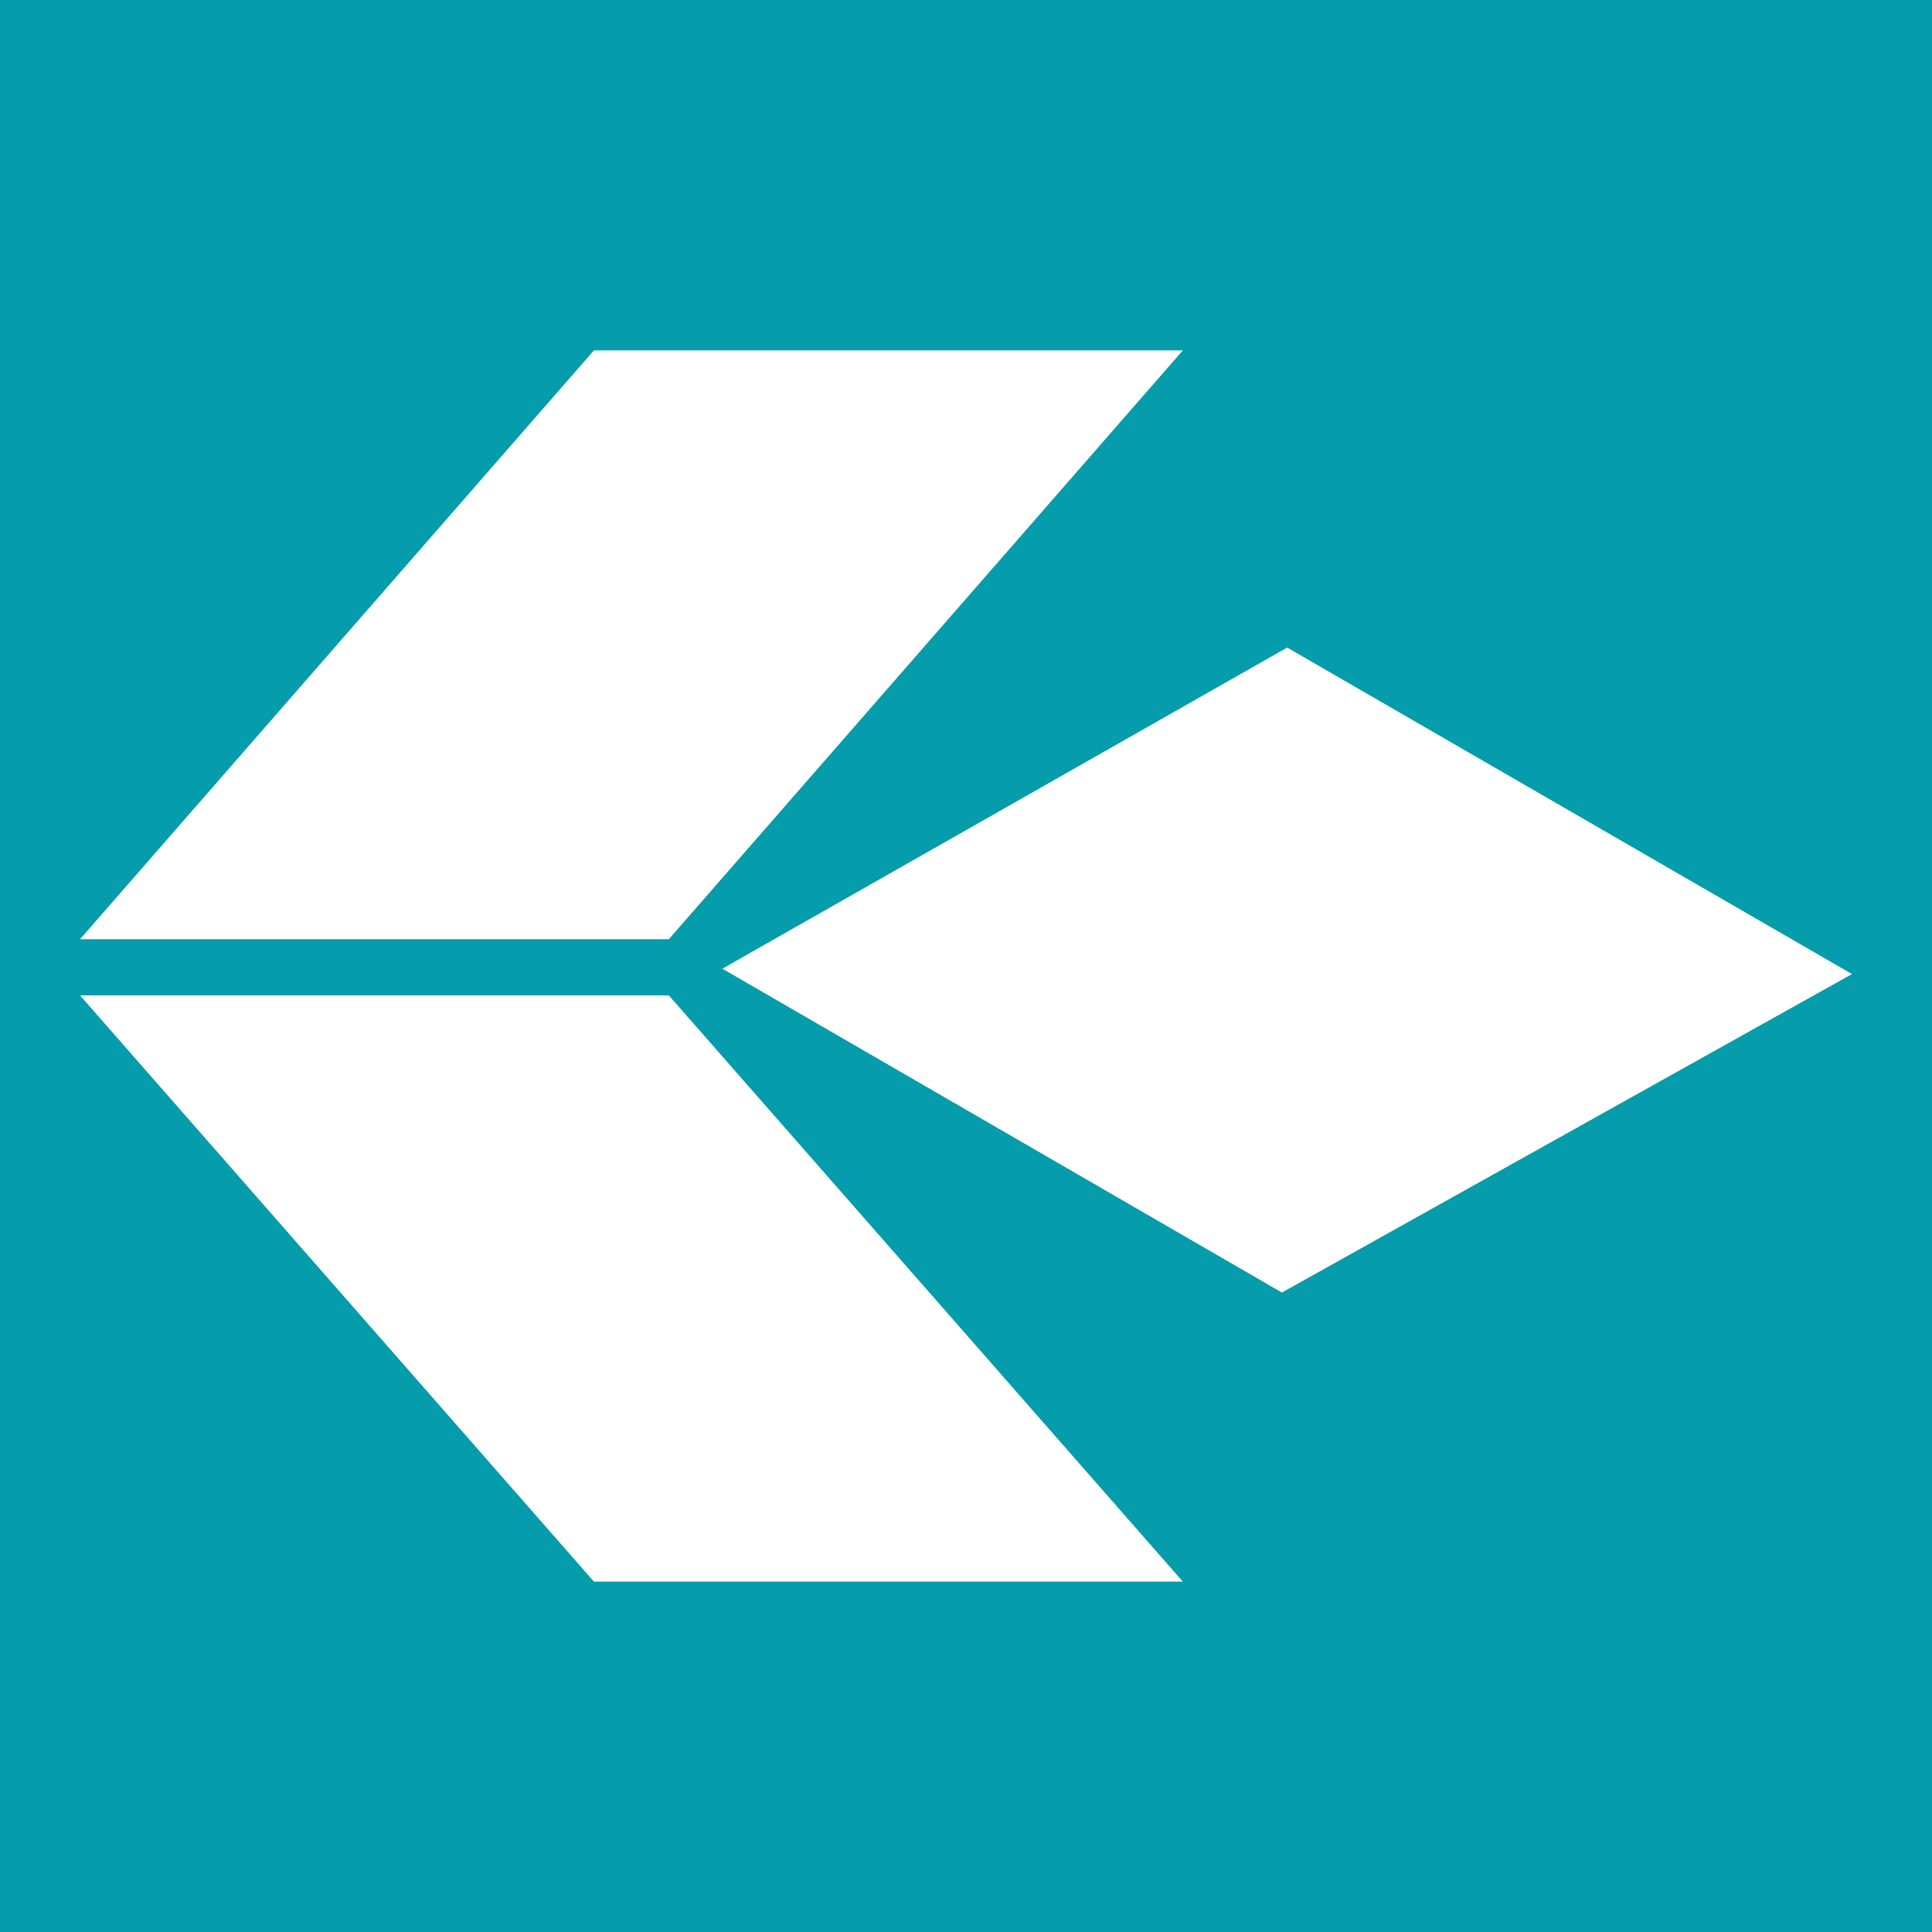 <?xml version="1.0" encoding="UTF-8"?>
<svg xmlns="http://www.w3.org/2000/svg" xmlns:xlink="http://www.w3.org/1999/xlink" width="56pt" height="56pt" viewBox="0 0 56 56" version="1.1">
<g id="surface1">
<rect x="0" y="0" width="56" height="56" style="fill:rgb(2.188%,61.285%,67.107%);fill-opacity:1;stroke:none;"/>
<path style=" stroke:none;fill-rule:evenodd;fill:rgb(100%,100%,100%);fill-opacity:1;" d="M 53.68 28.234 L 37.309 18.77 L 20.938 28.078 L 37.156 37.465 Z M 34.285 45.844 L 19.387 28.852 L 2.32 28.852 L 17.215 45.844 Z M 34.285 10.156 L 19.387 27.223 L 2.32 27.223 L 17.215 10.156 L 34.285 10.156 "/>
</g>
</svg>
